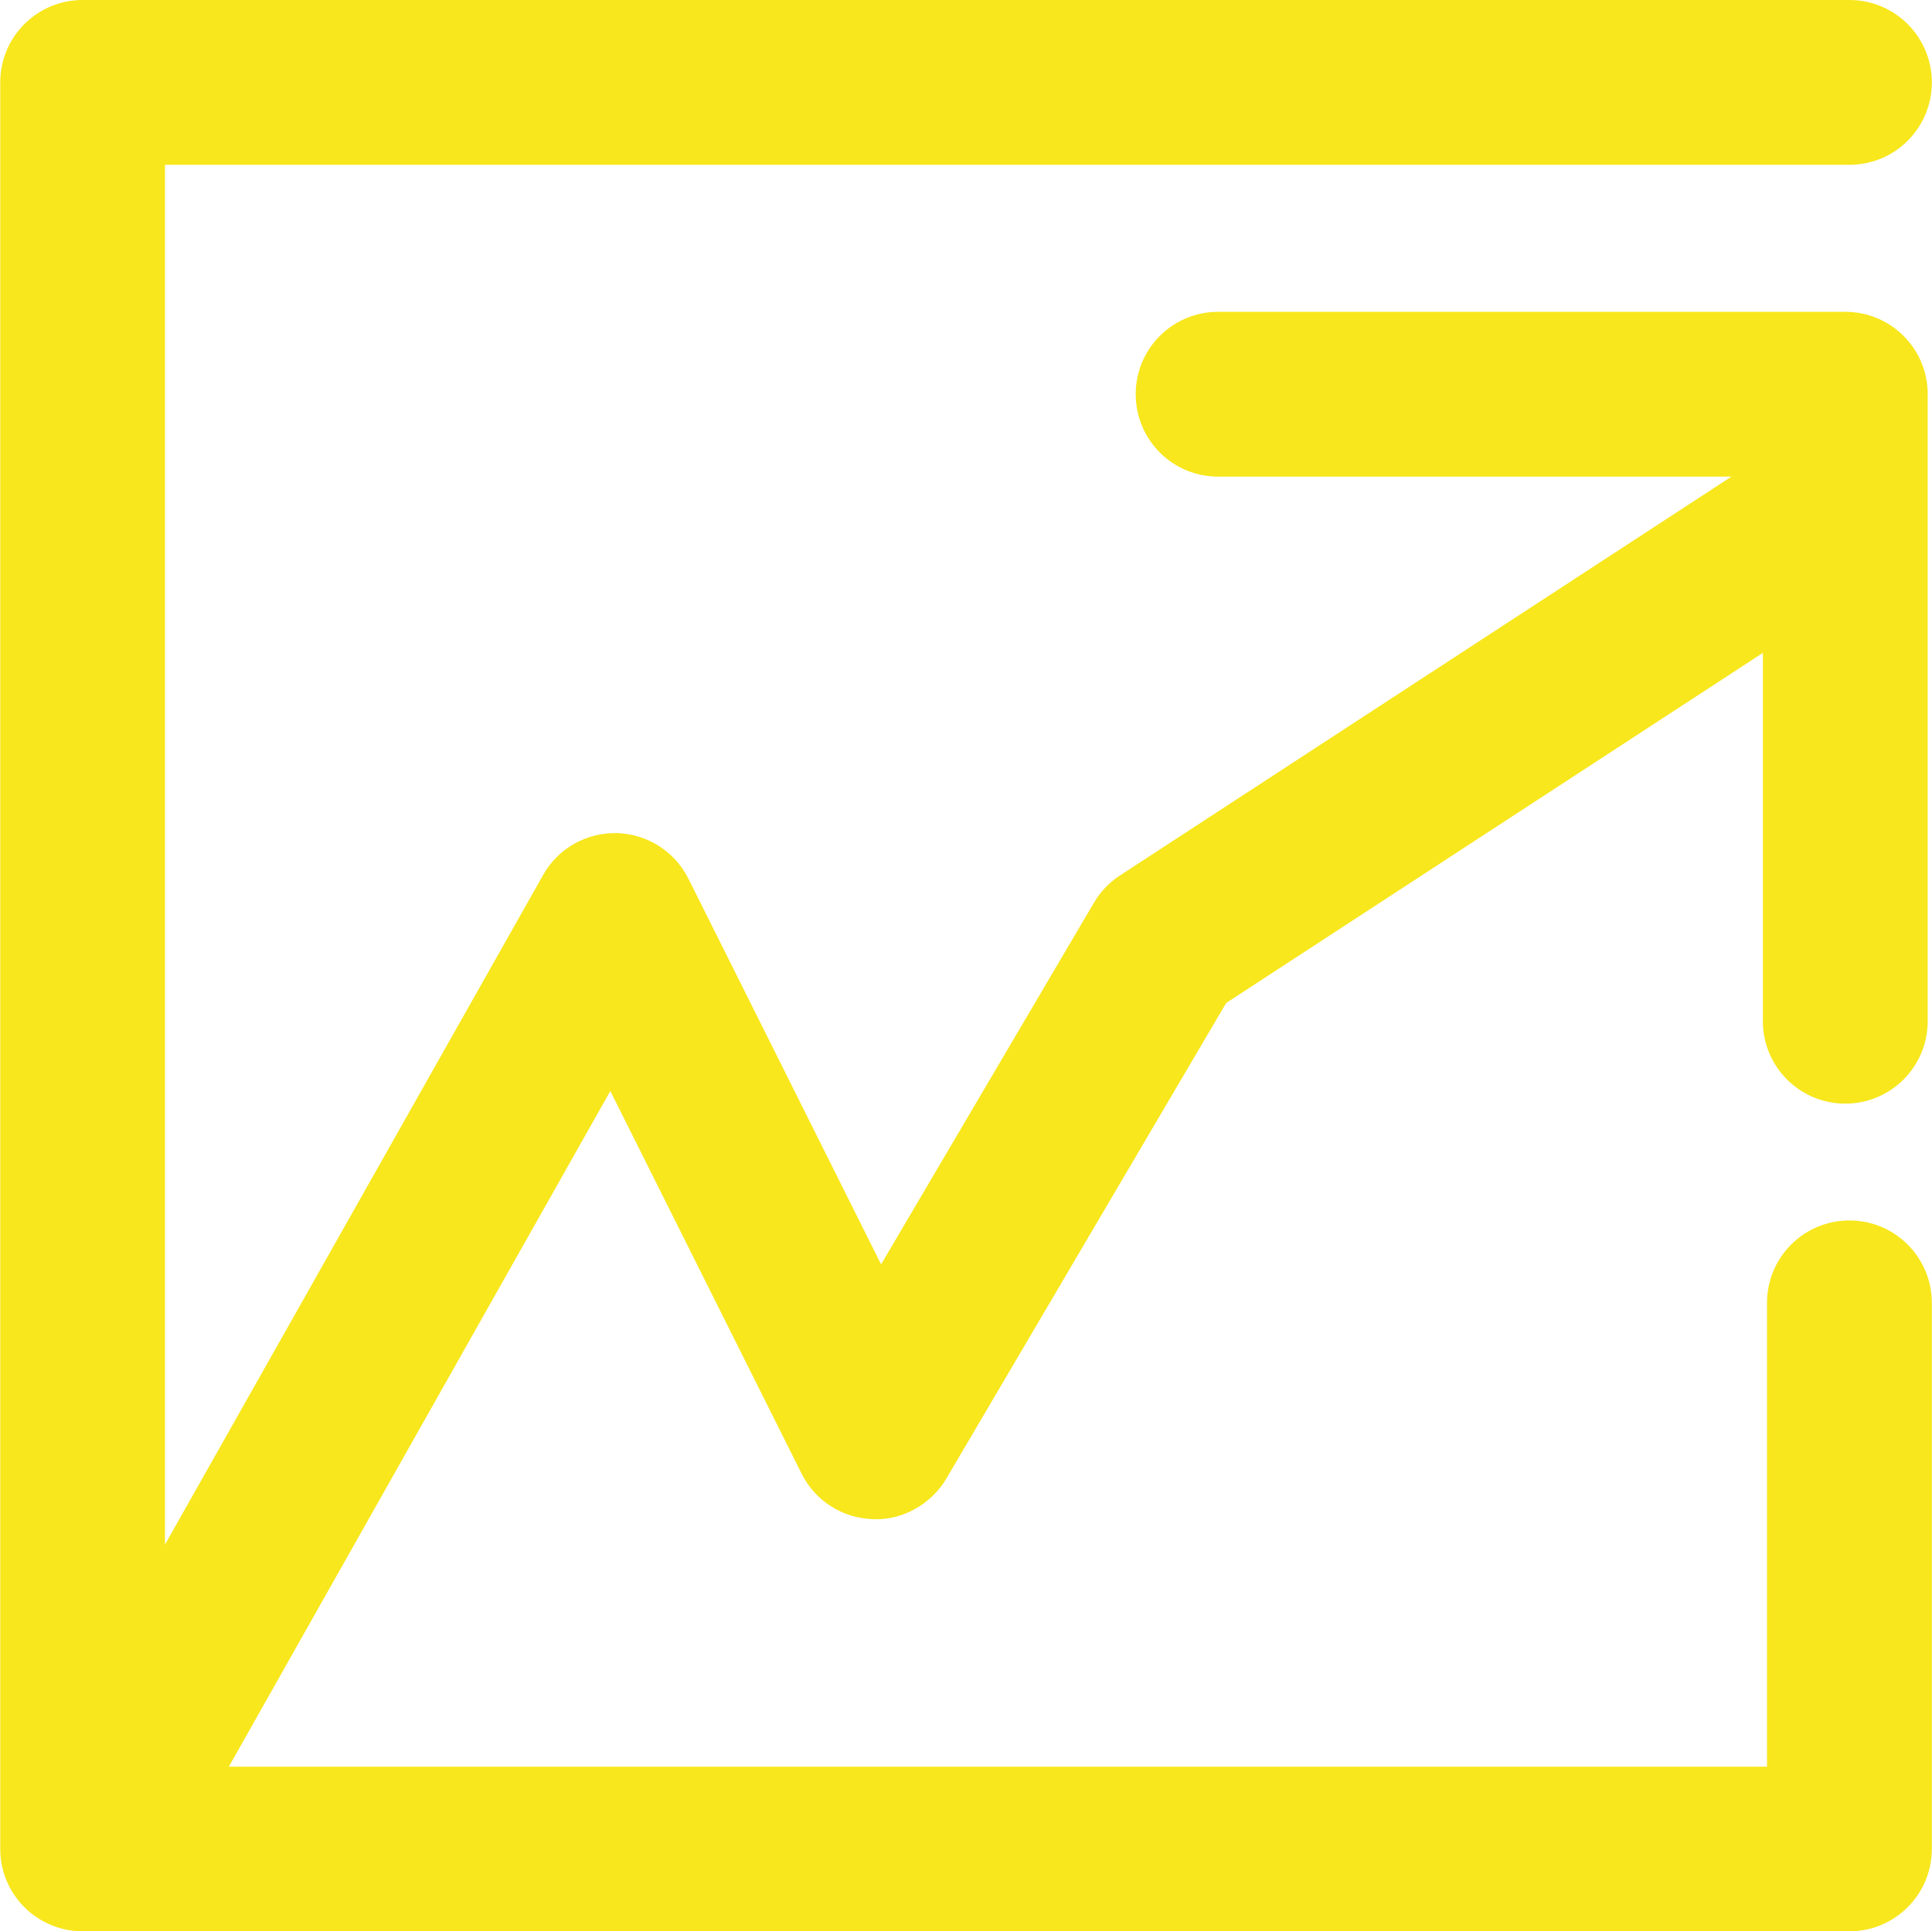 <?xml version="1.0" encoding="utf-8"?>
<!-- Generator: Adobe Illustrator 15.1.0, SVG Export Plug-In . SVG Version: 6.00 Build 0)  -->
<!DOCTYPE svg PUBLIC "-//W3C//DTD SVG 1.0//EN" "http://www.w3.org/TR/2001/REC-SVG-20010904/DTD/svg10.dtd">
<svg version="1.0" id="Vrstva_1" xmlns="http://www.w3.org/2000/svg" xmlns:xlink="http://www.w3.org/1999/xlink" x="0px" y="0px"
	 width="24.241px" height="24.235px" viewBox="0 0 24.241 24.235" enable-background="new 0 0 24.241 24.235" xml:space="preserve">
<g>
	<g>
		<path fill="#F8E71C" d="M23.205,24.235H1.037c-0.571,0-1.034-0.462-1.034-1.034V1.034C0.003,0.462,0.465,0,1.037,0h22.168
			c0.571,0,1.034,0.462,1.034,1.034c0,0.572-0.462,1.034-1.034,1.034H2.07v20.101h20.101v-5.82c0-0.572,0.462-1.034,1.034-1.034
			c0.571,0,1.034,0.462,1.034,1.034v6.854C24.238,23.773,23.776,24.235,23.205,24.235L23.205,24.235z"/>
	</g>
	<g>
		<path fill="#F8E71C" d="M1.353,23.788c-0.172,0-0.347-0.042-0.507-0.133c-0.497-0.281-0.673-0.912-0.393-1.409l6.361-11.265
			c0.187-0.335,0.542-0.534,0.926-0.527c0.381,0.011,0.728,0.231,0.898,0.573l2.417,4.839l2.67-4.537
			c0.081-0.138,0.192-0.255,0.327-0.343l8.356-5.451c0.477-0.31,1.118-0.177,1.431,0.302c0.313,0.478,0.177,1.118-0.301,1.43
			l-8.153,5.319l-3.511,5.968c-0.194,0.328-0.563,0.53-0.926,0.509c-0.379-0.012-0.721-0.231-0.89-0.57l-2.4-4.802l-5.404,9.572
			C2.064,23.6,1.713,23.788,1.353,23.788L1.353,23.788z"/>
	</g>
	<g>
		<path fill="#F8E71C" d="M23.153,13.849c-0.571,0-1.034-0.463-1.034-1.034V5.981h-6.835c-0.572,0-1.034-0.462-1.034-1.035
			c0-0.571,0.462-1.033,1.034-1.033h7.869c0.571,0,1.034,0.461,1.034,1.033v7.869C24.187,13.386,23.724,13.849,23.153,13.849
			L23.153,13.849z"/>
	</g>
</g>
</svg>
